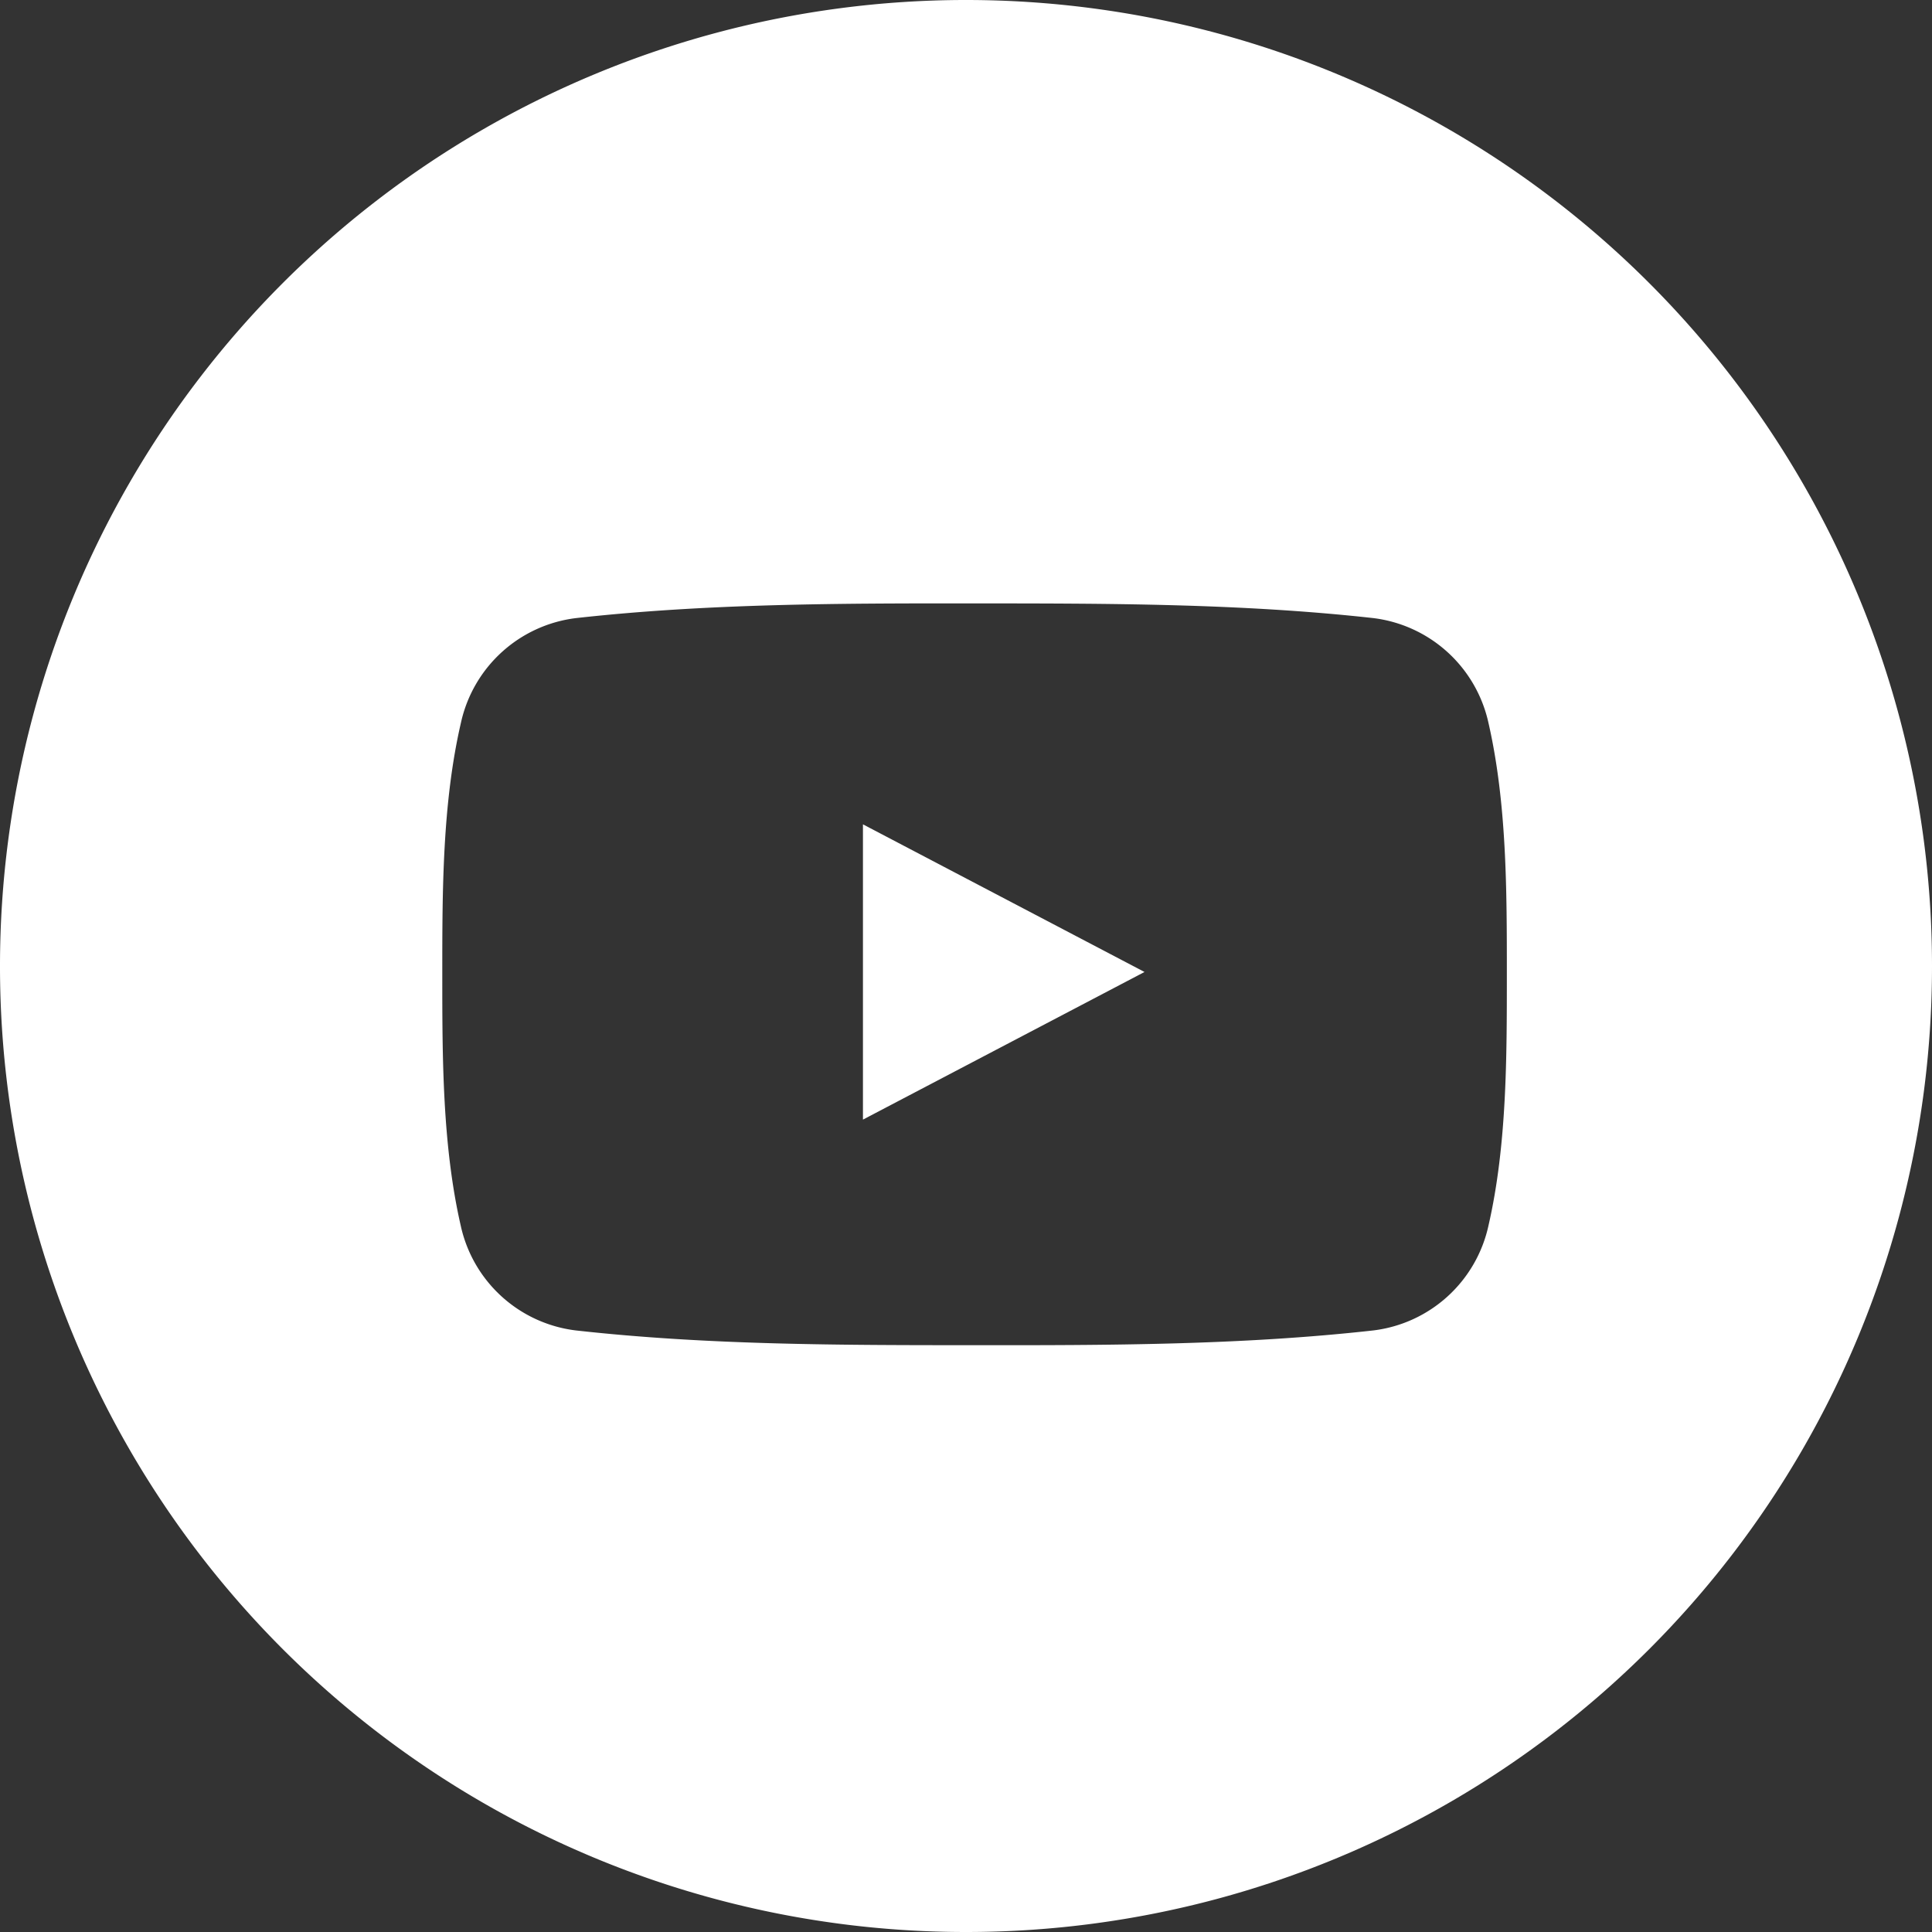 <?xml version="1.0" encoding="UTF-8"?> <svg xmlns="http://www.w3.org/2000/svg" viewBox="0 0 253.75 253.75"><rect x="0" y="0" width="253.75" height="253.75" fill="#333333" stroke="none"/> <defs> <style>.cls-1{fill:#fff;}</style> </defs> <title>social_icons_v2_(graphicsland.ru)</title> <g id="Var2"> <g id="Иконки-2" data-name="Иконки"> <path class="cls-1" d="M126.88,0h0A126.87,126.87,0,0,0,0,126.87v.07A126.82,126.82,0,0,0,126.81,253.75h.13A126.82,126.82,0,0,0,253.75,126.94v-.07A126.87,126.87,0,0,0,126.88,0Zm68.61,161a17.66,17.66,0,0,1-15.12,13.74c-17.34,1.94-34.89,1.95-52.37,1.94s-35,0-52.37-1.94a17.65,17.65,0,0,1-15.11-13.73c-2.43-10.6-2.43-22.16-2.43-33.07s0-22.46,2.46-33.06A17.67,17.67,0,0,1,75.66,81.18C93,79.25,110.55,79.24,128,79.25s35,0,52.37,1.93a17.69,17.69,0,0,1,15.12,13.74c2.43,10.6,2.42,22.16,2.42,33.06S197.92,150.45,195.49,161Z"></path> <polygon class="cls-1" points="113.34 147.05 150.32 127.66 113.34 108.27 113.34 147.05"></polygon> </g> </g> </svg> 